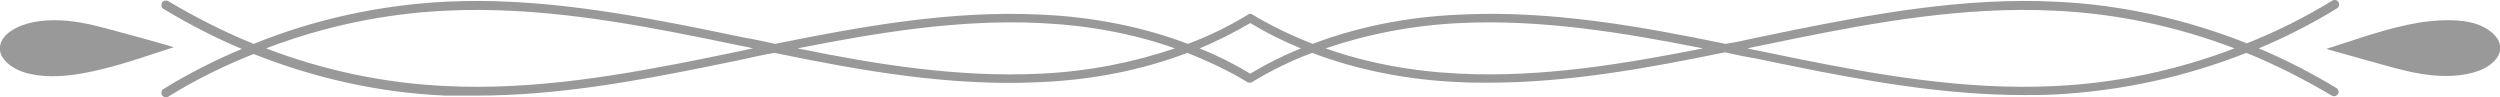 <?xml version="1.0" encoding="utf-8"?>
<!-- Generator: Adobe Illustrator 27.0.0, SVG Export Plug-In . SVG Version: 6.00 Build 0)  -->
<svg version="1.1" id="Layer_1" xmlns="http://www.w3.org/2000/svg" xmlns:xlink="http://www.w3.org/1999/xlink" x="0px" y="0px"
	 viewBox="0 0 444.5 17.3" style="enable-background:new 0 0 444.5 17.3;" xml:space="preserve">
<style type="text/css">
	.st0{fill:#999999;}
</style>
<g>
	<path class="st0" d="M415.5,15.7c-4.5-2.7-9.1-5.1-13.9-7.1c4.8-2,9.5-4.4,13.9-7.1c0.4-0.2,0.5-0.7,0.3-1.1s-0.7-0.5-1.1-0.3
		c-4.9,3-9.9,5.5-15.2,7.6c-10.9-4.3-22.4-6.9-34.1-7.4c-16.1-0.8-32.3,2.2-46.3,5c-2.3,0.5-4.5,0.9-6.8,1.4
		c-1.8,0.4-3.6,0.8-5.5,1.1c-15.5-3.2-31.4-6-47.3-5.2c-9.4,0.4-18.2,2.2-26.1,5.2c-3.8-1.5-7.4-3.2-10.7-5.2
		c-0.2-0.2-0.6-0.2-0.8,0c-3.3,2-6.9,3.8-10.7,5.2c-7.9-3-16.8-4.8-26.1-5.2c-16-0.8-31.9,2.1-47.3,5.2c-1.8-0.4-3.6-0.8-5.4-1.1
		c-2.3-0.5-4.5-0.9-6.8-1.4c-13.9-2.8-30.2-5.8-46.3-5C67.5,0.9,56,3.4,45.1,7.8c-5.2-2.1-10.3-4.7-15.2-7.6C29.5,0,29,0.1,28.8,0.5
		s-0.1,0.9,0.3,1.1c4.5,2.7,9.1,5.1,13.9,7.1c-4.8,2-9.5,4.4-13.9,7.1c-0.4,0.2-0.5,0.7-0.3,1.1c0.1,0.2,0.4,0.4,0.7,0.4
		c0.1,0,0.3,0,0.4-0.1c4.8-3,9.9-5.5,15.2-7.6c10.8,4.3,22.4,6.9,34.1,7.4c1.8,0,3.6,0,5.5,0c14.3,0,28.4-2.6,40.8-5.1
		c2.3-0.5,4.6-0.9,6.8-1.4c1.8-0.4,3.6-0.8,5.4-1.1c15.5,3.2,31.4,6,47.3,5.2c9.4-0.4,18.2-2.2,26.1-5.2c3.8,1.5,7.4,3.2,10.7,5.2
		c0.1,0.1,0.3,0.1,0.4,0.1s0.3,0,0.4-0.1c3.3-2,6.9-3.8,10.7-5.2c7.9,3,16.8,4.8,26.1,5.2c1.8,0.1,3.5,0.1,5.3,0.1
		c14.2,0,28.3-2.6,42-5.4c1.8,0.4,3.6,0.8,5.5,1.1c2.3,0.5,4.5,0.9,6.8,1.4c12.4,2.5,26.5,5.1,40.8,5.1c1.8,0,3.6,0,5.5-0.1
		c11.7-0.6,23.2-3.1,34.1-7.4c5.2,2.1,10.3,4.7,15.2,7.6c0.1,0.1,0.3,0.1,0.4,0.1c0.3,0,0.5-0.1,0.7-0.4
		C415.9,16.4,415.8,16,415.5,15.7z M132,9c-2.3,0.5-4.5,0.9-6.8,1.4c-13.9,2.8-30,5.7-45.9,4.9c-11-0.5-21.8-2.8-32-6.7
		c10.2-3.9,21.1-6.2,32-6.7c15.9-0.8,32,2.1,45.9,4.9c2.3,0.5,4.5,0.9,6.8,1.4c0.6,0.1,1.2,0.2,1.9,0.4C133.2,8.7,132.6,8.9,132,9z
		 M185,13.1c-14.5,0.7-29-1.6-43.2-4.5C156,5.8,170.5,3.4,185,4.1c8.5,0.4,16.6,1.9,23.9,4.5C201.5,11.1,193.5,12.7,185,13.1z
		 M222.3,13.1c-2.8-1.7-5.8-3.2-9-4.5c3.1-1.3,6.1-2.8,9-4.5c2.8,1.7,5.8,3.2,9,4.5C228.1,9.9,225.1,11.4,222.3,13.1z M259.6,13.1
		c-8.5-0.4-16.6-1.9-23.9-4.5c7.3-2.5,15.4-4.1,23.9-4.5c14.5-0.7,29,1.7,43.2,4.5C288.6,11.4,274.1,13.8,259.6,13.1z M365.3,15.3
		c-15.9,0.8-32-2.1-45.9-4.9c-2.3-0.5-4.5-0.9-6.8-1.4c-0.6-0.1-1.2-0.2-1.9-0.4c0.6-0.1,1.2-0.3,1.9-0.4c2.3-0.5,4.5-0.9,6.8-1.4
		c13.9-2.8,30-5.7,45.9-4.9c11,0.5,21.8,2.8,32,6.7C387.1,12.5,376.2,14.8,365.3,15.3z"/>
	<path class="st0" d="M444.5,8.1c-0.2-1.5-1.8-3-4.1-3.8c-3-1-6.8-0.8-10.2-0.3c-5.9,1-11.2,3-16.6,4.7c3.3,0.9,6.7,1.9,10,2.8
		c2.9,0.8,5.8,1.6,9,1.9c3.1,0.3,6.6,0,9-1.2C443.6,11.2,444.8,9.6,444.5,8.1L444.5,8.1z"/>
	<path class="st0" d="M20.9,5.6C18,4.8,15.1,4,12,3.7c-3.2-0.3-6.6,0-9,1.2C0.9,5.9-0.2,7.4,0,9c0.2,1.5,1.8,3,4.1,3.8
		c3,1,6.8,0.9,10.2,0.3c5.9-1,11.2-3,16.6-4.7C27.6,7.4,24.2,6.5,20.9,5.6L20.9,5.6z"/>
</g>
</svg>
